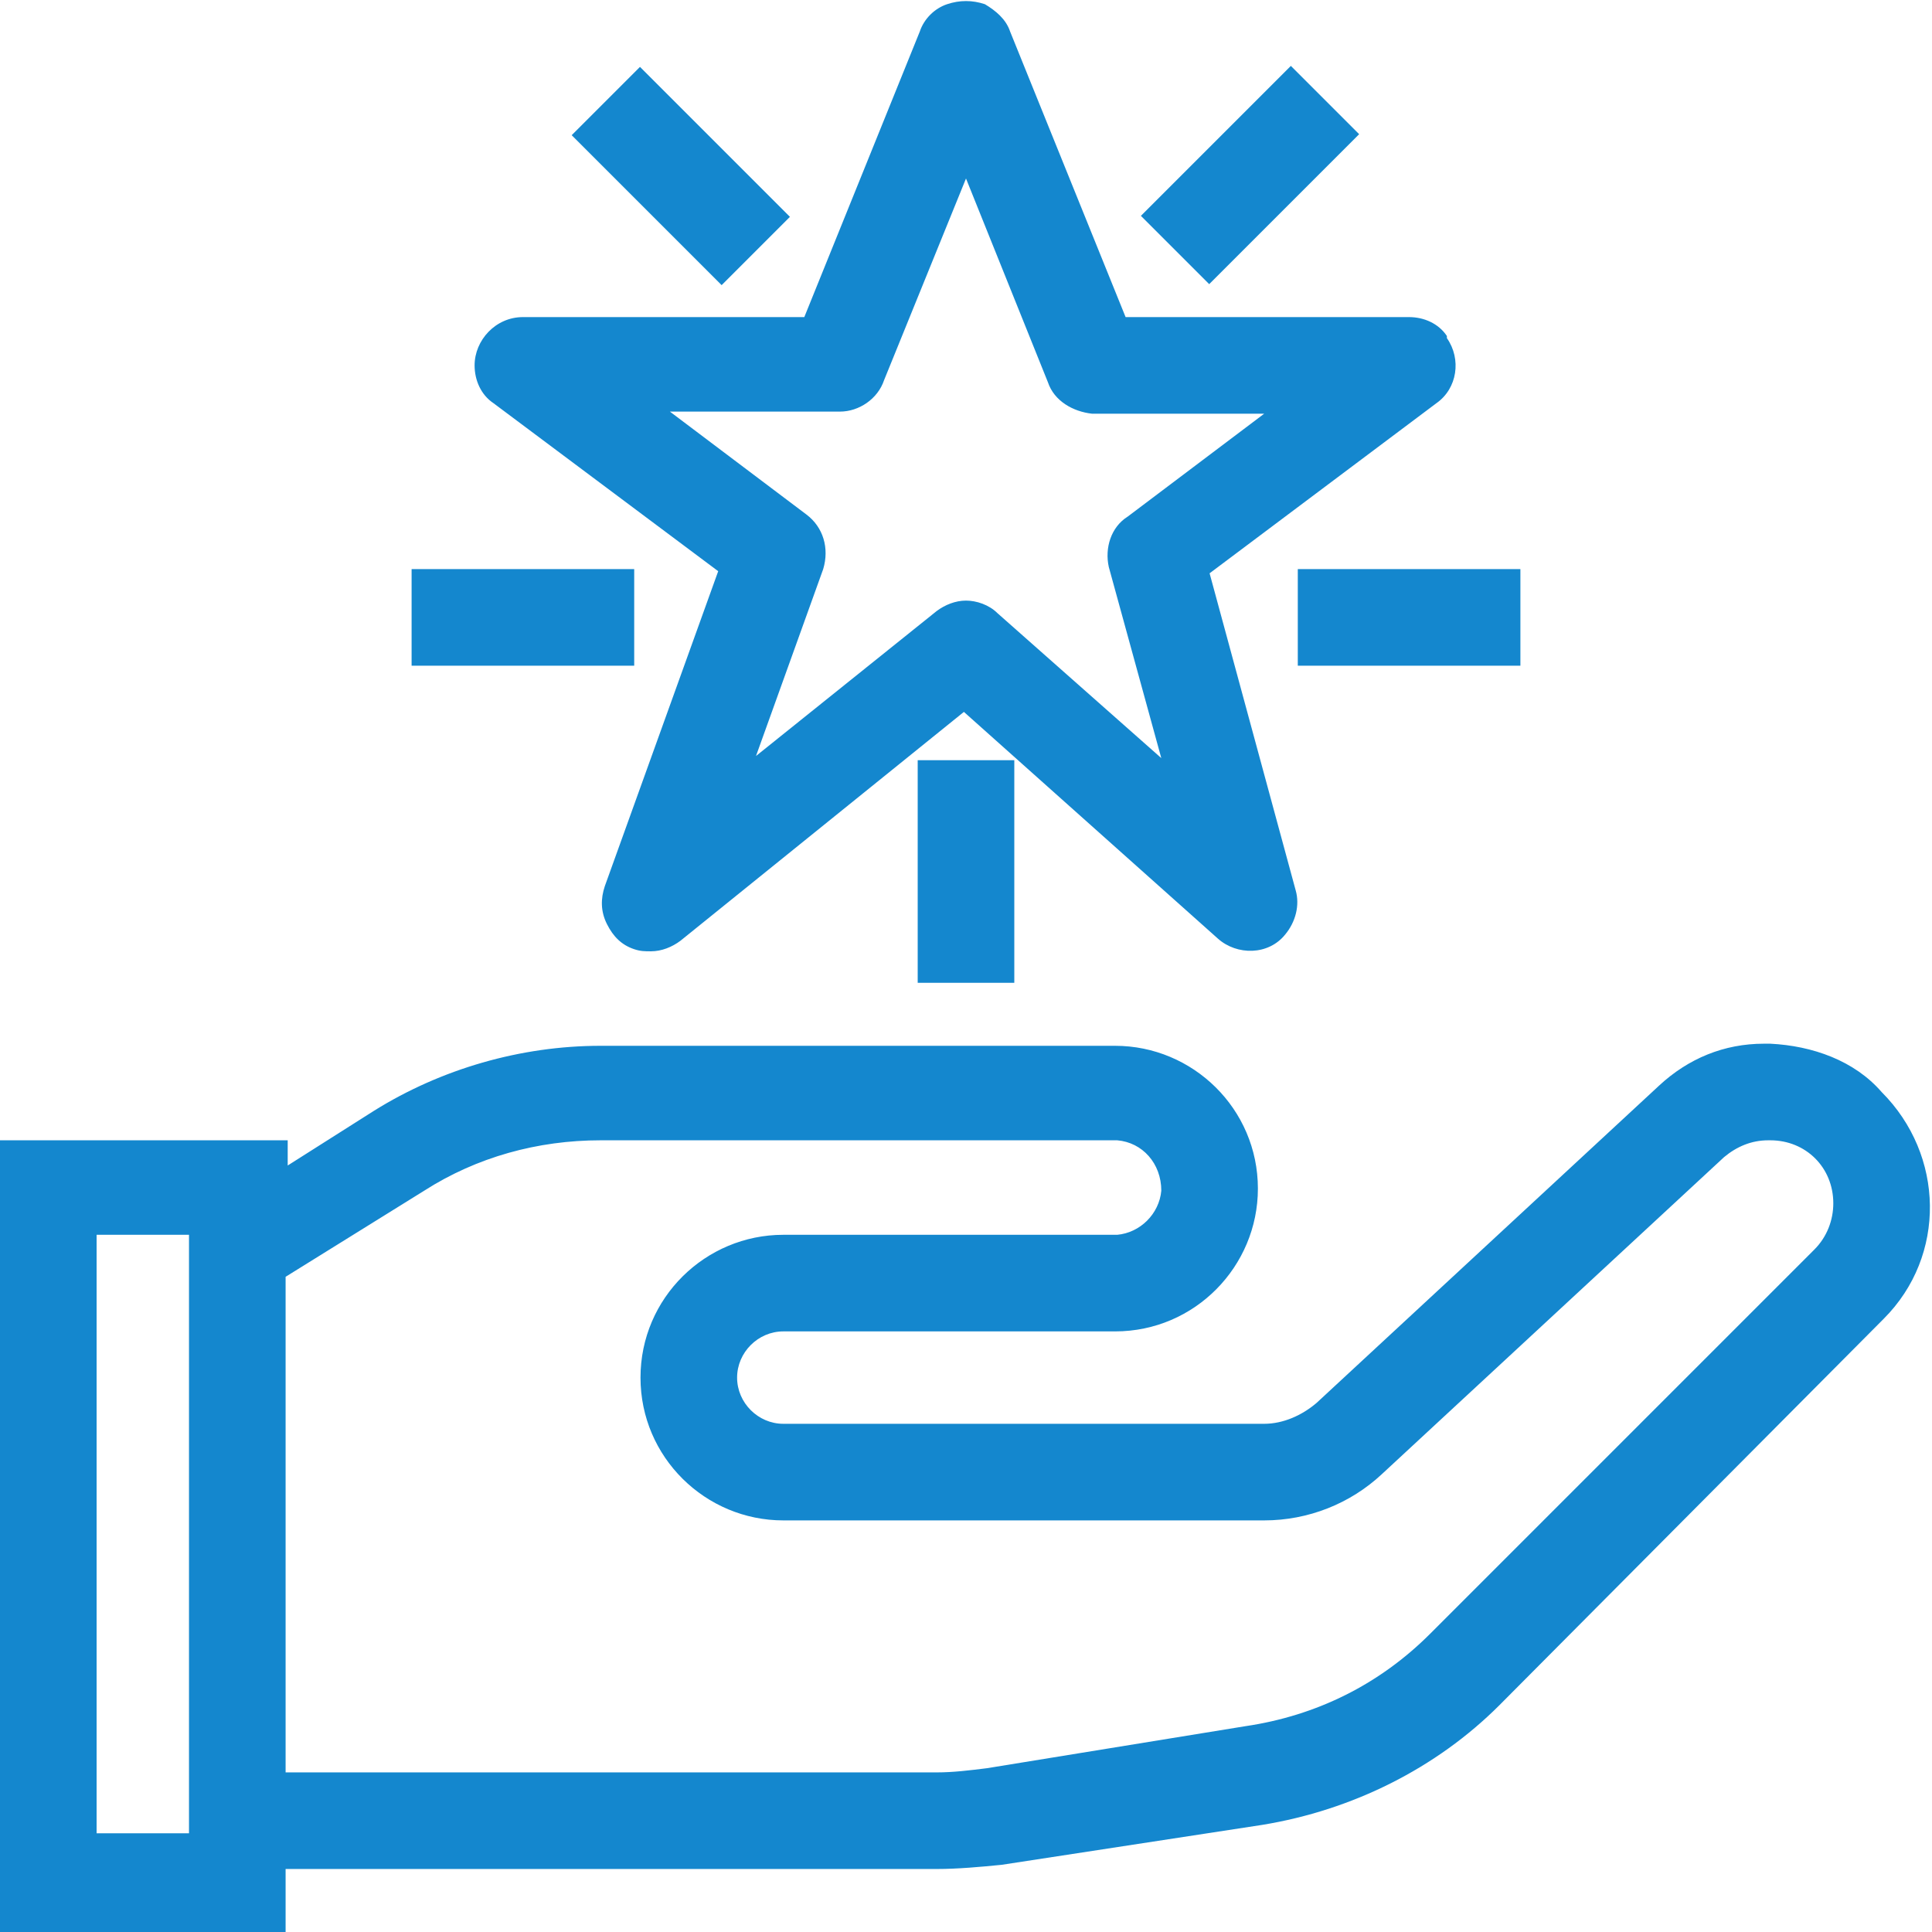<?xml version="1.0" encoding="utf-8"?>
<!-- Generator: Adobe Illustrator 24.1.2, SVG Export Plug-In . SVG Version: 6.00 Build 0)  -->
<svg version="1.1" id="Layer_1" xmlns="http://www.w3.org/2000/svg" xmlns:xlink="http://www.w3.org/1999/xlink" x="0px" y="0px"
	 viewBox="0 0 92 92" style="enable-background:new 0 0 92 92;" xml:space="preserve">
<style type="text/css">
	.st0{fill:#1487CE;}
</style>
<path class="st0" d="M84.3,49.7H84c-1.9,0-3.6,0.7-5,2L62.7,66.8c-0.7,0.6-1.6,1-2.5,1H37.3c-1.2,0-2.2-1-2.2-2.2
	c0-1.2,1-2.2,2.2-2.2h15.8c3.8,0,6.8-3.1,6.8-6.8c0-3.8-3.1-6.8-6.8-6.8H28.6c-3.8,0-7.6,1.1-10.8,3.1l-4.1,2.6v-1.2H0V92h13.6v-3
	h31c1,0,2.1-0.1,3.1-0.2l12.4-1.9c4.3-0.7,8.3-2.7,11.3-5.7l18.3-18.4c3-3,2.9-7.8-0.1-10.8C88.3,50.5,86.3,49.8,84.3,49.7
	L84.3,49.7z M4.6,87.4V58.8H9v28.5H4.6z M30.5,65.6c0,3.8,3.1,6.8,6.8,6.8h22.9c2.1,0,4.1-0.8,5.6-2.2l16.3-15.1
	c0.6-0.5,1.3-0.8,2.1-0.8h0.1c1.7,0,3,1.3,3,3c0,0.8-0.3,1.6-0.9,2.2L68.1,77.8l0,0c-2.4,2.4-5.4,3.9-8.8,4.4L47,84.2
	c-0.8,0.1-1.6,0.2-2.4,0.2h-31V60.8l6.6-4.1c2.5-1.6,5.4-2.4,8.4-2.4h24.6c1.2,0.1,2.1,1.1,2.1,2.4c-0.1,1.1-1,2-2.1,2.1H37.3
	C33.6,58.8,30.5,61.8,30.5,65.6z"/>
<path class="st0" d="M23.5,19.2l10.7,8l-5.4,15c-0.2,0.6-0.2,1.2,0.1,1.8c0.3,0.6,0.7,1,1.3,1.2c0.3,0.1,0.5,0.1,0.8,0.1
	c0.5,0,1-0.2,1.4-0.5l13.5-10.9L58,44.7c0.9,0.8,2.4,0.8,3.2-0.2c0,0,0,0,0,0c0.5-0.6,0.7-1.4,0.5-2.1l-4.1-15.1l10.8-8.1
	c1-0.7,1.2-2.1,0.5-3.1V16c-0.4-0.6-1.1-0.9-1.8-0.9H53.6L48.1,1.5c-0.2-0.6-0.7-1-1.2-1.3c-0.6-0.2-1.2-0.2-1.8,0
	c-0.6,0.2-1.1,0.7-1.3,1.3l-5.5,13.6H24.9c-1.3,0-2.3,1.1-2.3,2.3C22.6,18.1,22.9,18.8,23.5,19.2z M52.8,27l2.5,9.1l-7.8-6.9
	c-0.4-0.4-1-0.6-1.5-0.6c-0.5,0-1,0.2-1.4,0.5l-8.6,6.9l3.2-8.9c0.3-1,0-2-0.8-2.6l-6.5-4.9H40c0.9,0,1.8-0.6,2.1-1.5L46,8.5
	l3.9,9.7c0.3,0.9,1.2,1.4,2.1,1.5h8.2l-6.5,4.9C52.9,25.1,52.6,26.1,52.8,27z"/>
<rect x="30.1" y="3.3" transform="matrix(0.707 -0.707 0.707 0.707 3.609 25.385)" class="st0" width="4.6" height="10.1"/>
<rect x="54.5" y="6" transform="matrix(0.707 -0.707 0.707 0.707 11.555 44.568)" class="st0" width="10.1" height="4.6"/>
<rect x="19.6" y="27.1" class="st0" width="10.6" height="4.6"/>
<rect x="61.8" y="27.1" class="st0" width="10.6" height="4.6"/>
<rect x="43.7" y="36.2" class="st0" width="4.6" height="10.6"/>
</svg>
